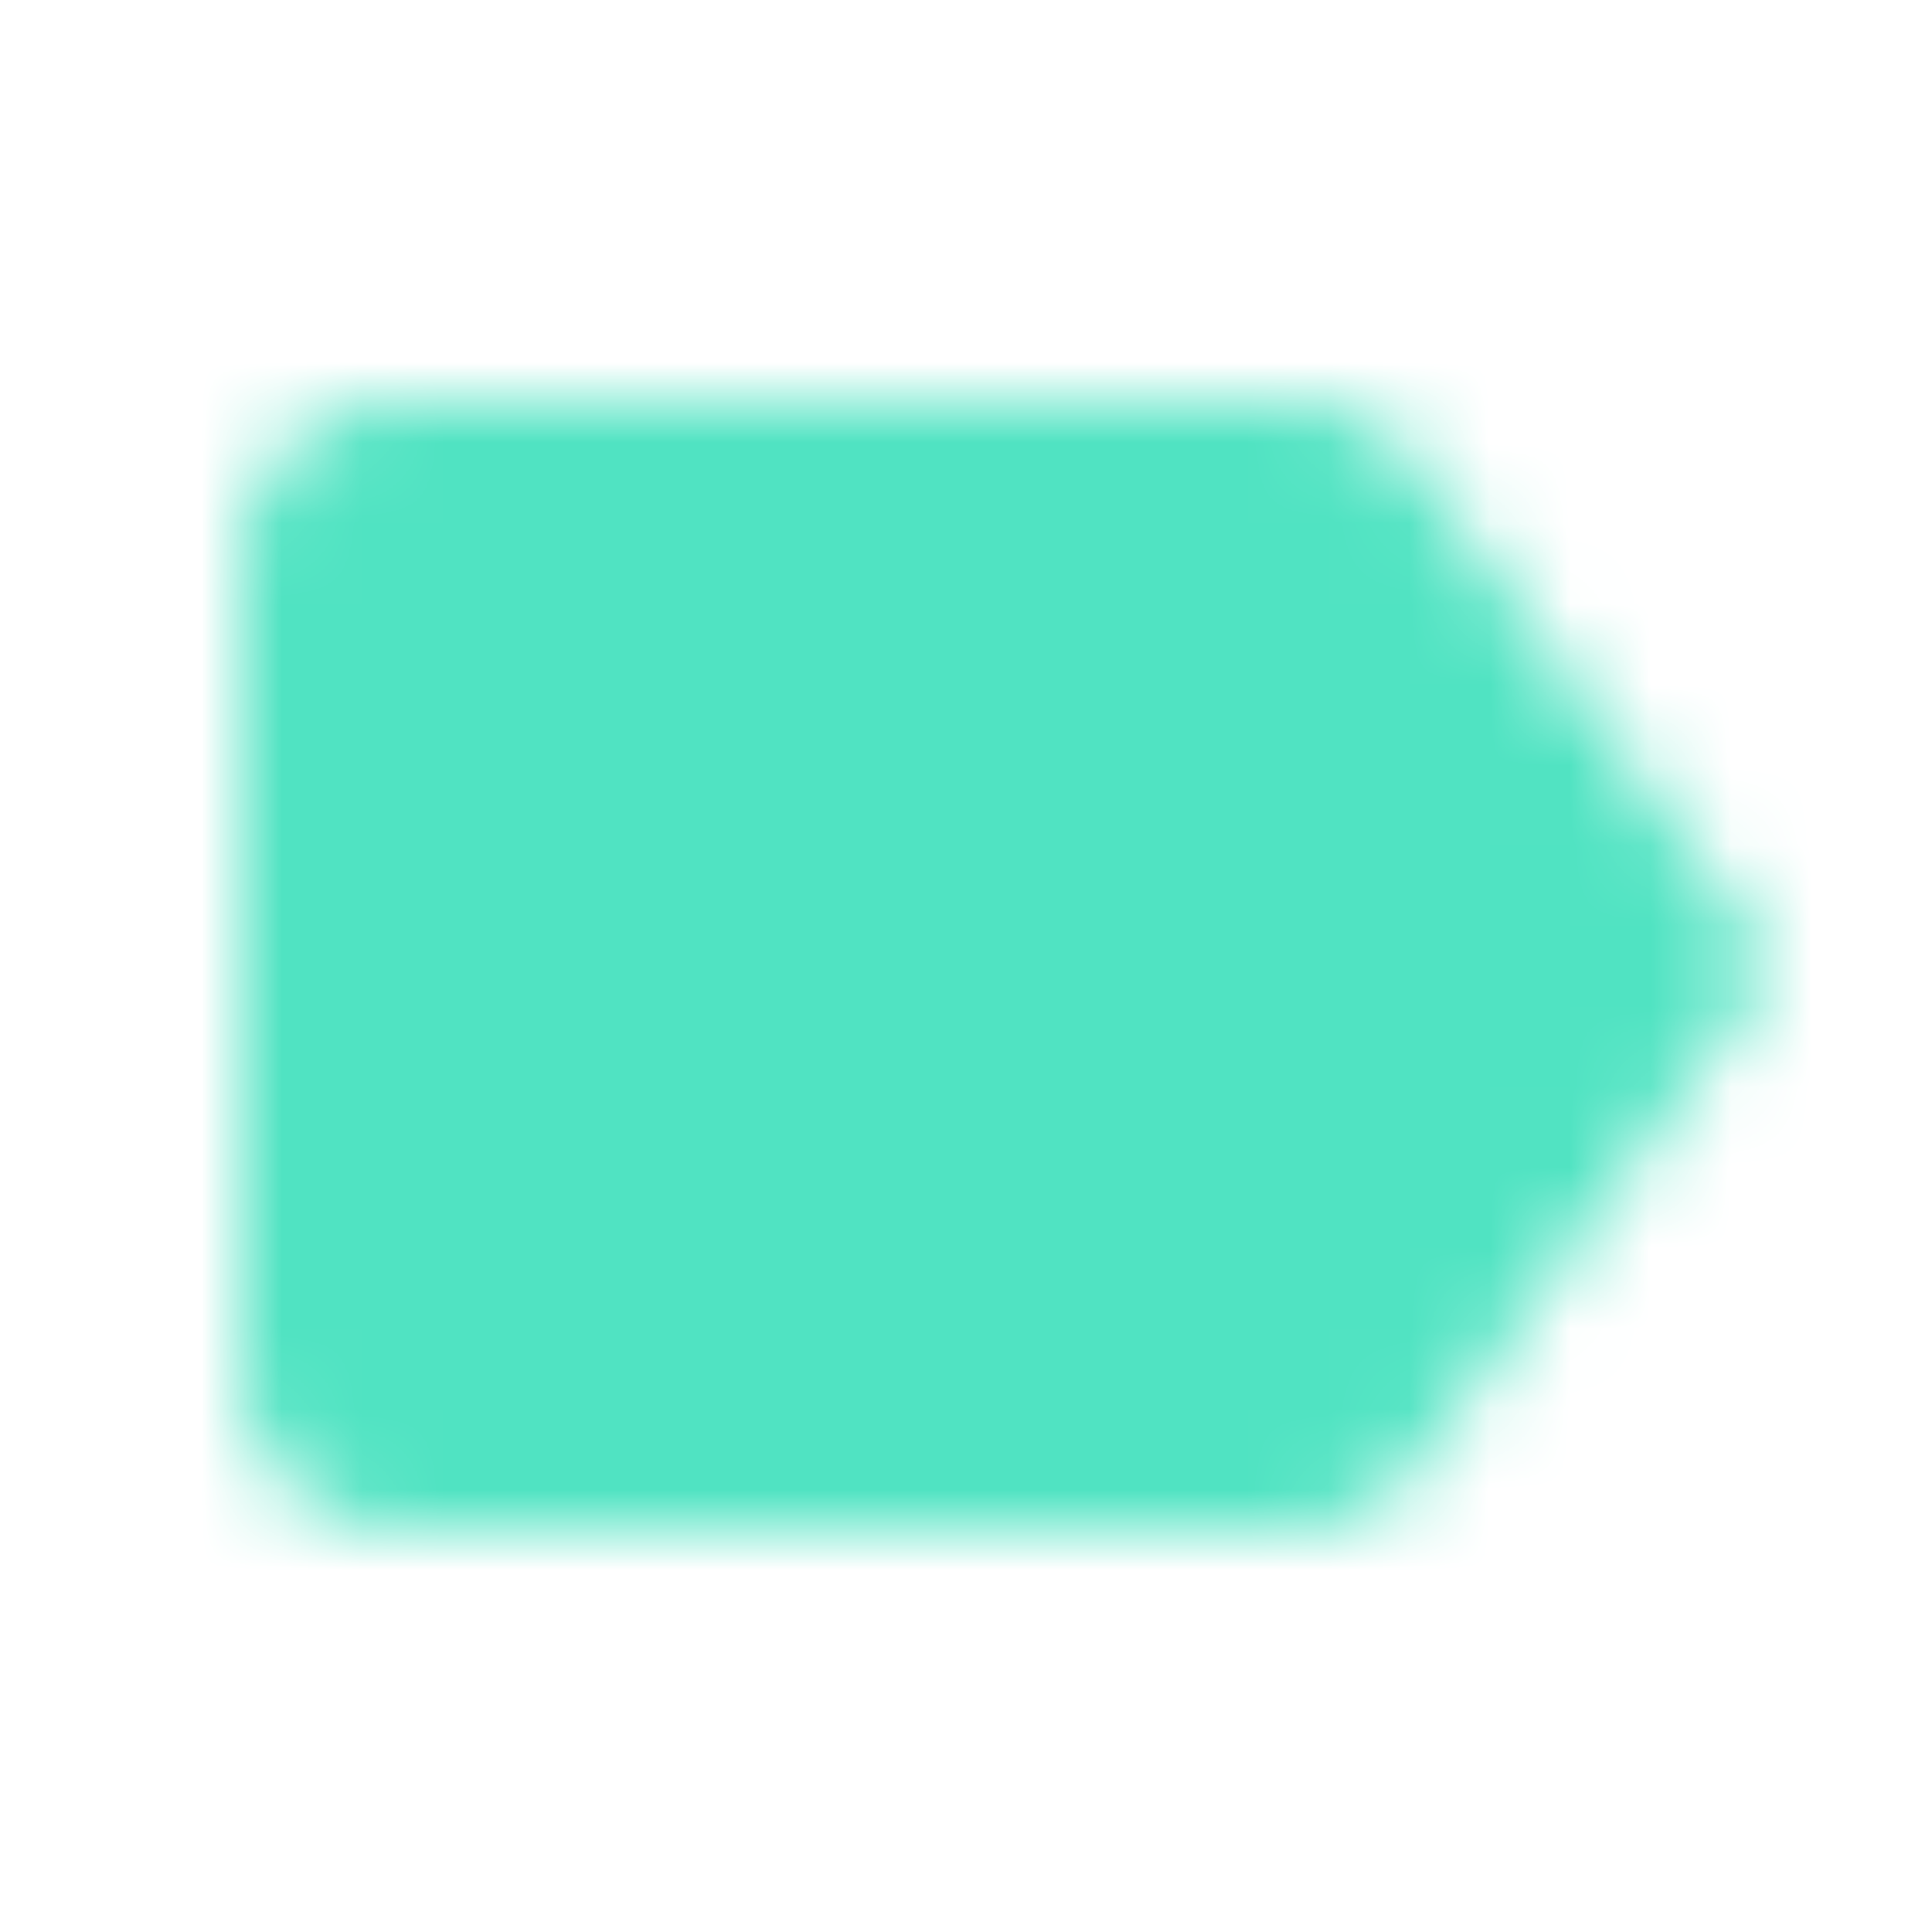 <svg xmlns="http://www.w3.org/2000/svg" xmlns:xlink="http://www.w3.org/1999/xlink" width="24" height="24" viewBox="0 0 24 24">
    <defs>
        <path id="a" d="M17.628 5.842l4.249 5.984a.3.3 0 0 1 0 .348l-4.249 5.984a1.889 1.889 0 0 1-.708.613 1.997 1.997 0 0 1-.925.229H5.018a1.977 1.977 0 0 1-1.417-.577c-.4-.385-.601-.85-.601-1.396V6.973c0-.546.2-1.01.6-1.396C4 5.192 4.474 5 5.019 5h10.977c.32 0 .628.076.925.229.296.152.532.356.708.613z"/>
    </defs>
    <g fill="none" fill-rule="evenodd">
        <mask id="b" fill="#fff">
            <use xlink:href="#a"/>
        </mask>
        <g fill="#50E3C2" mask="url(#b)">
            <path d="M0 0h24v24H0z"/>
        </g>
    </g>
</svg>
